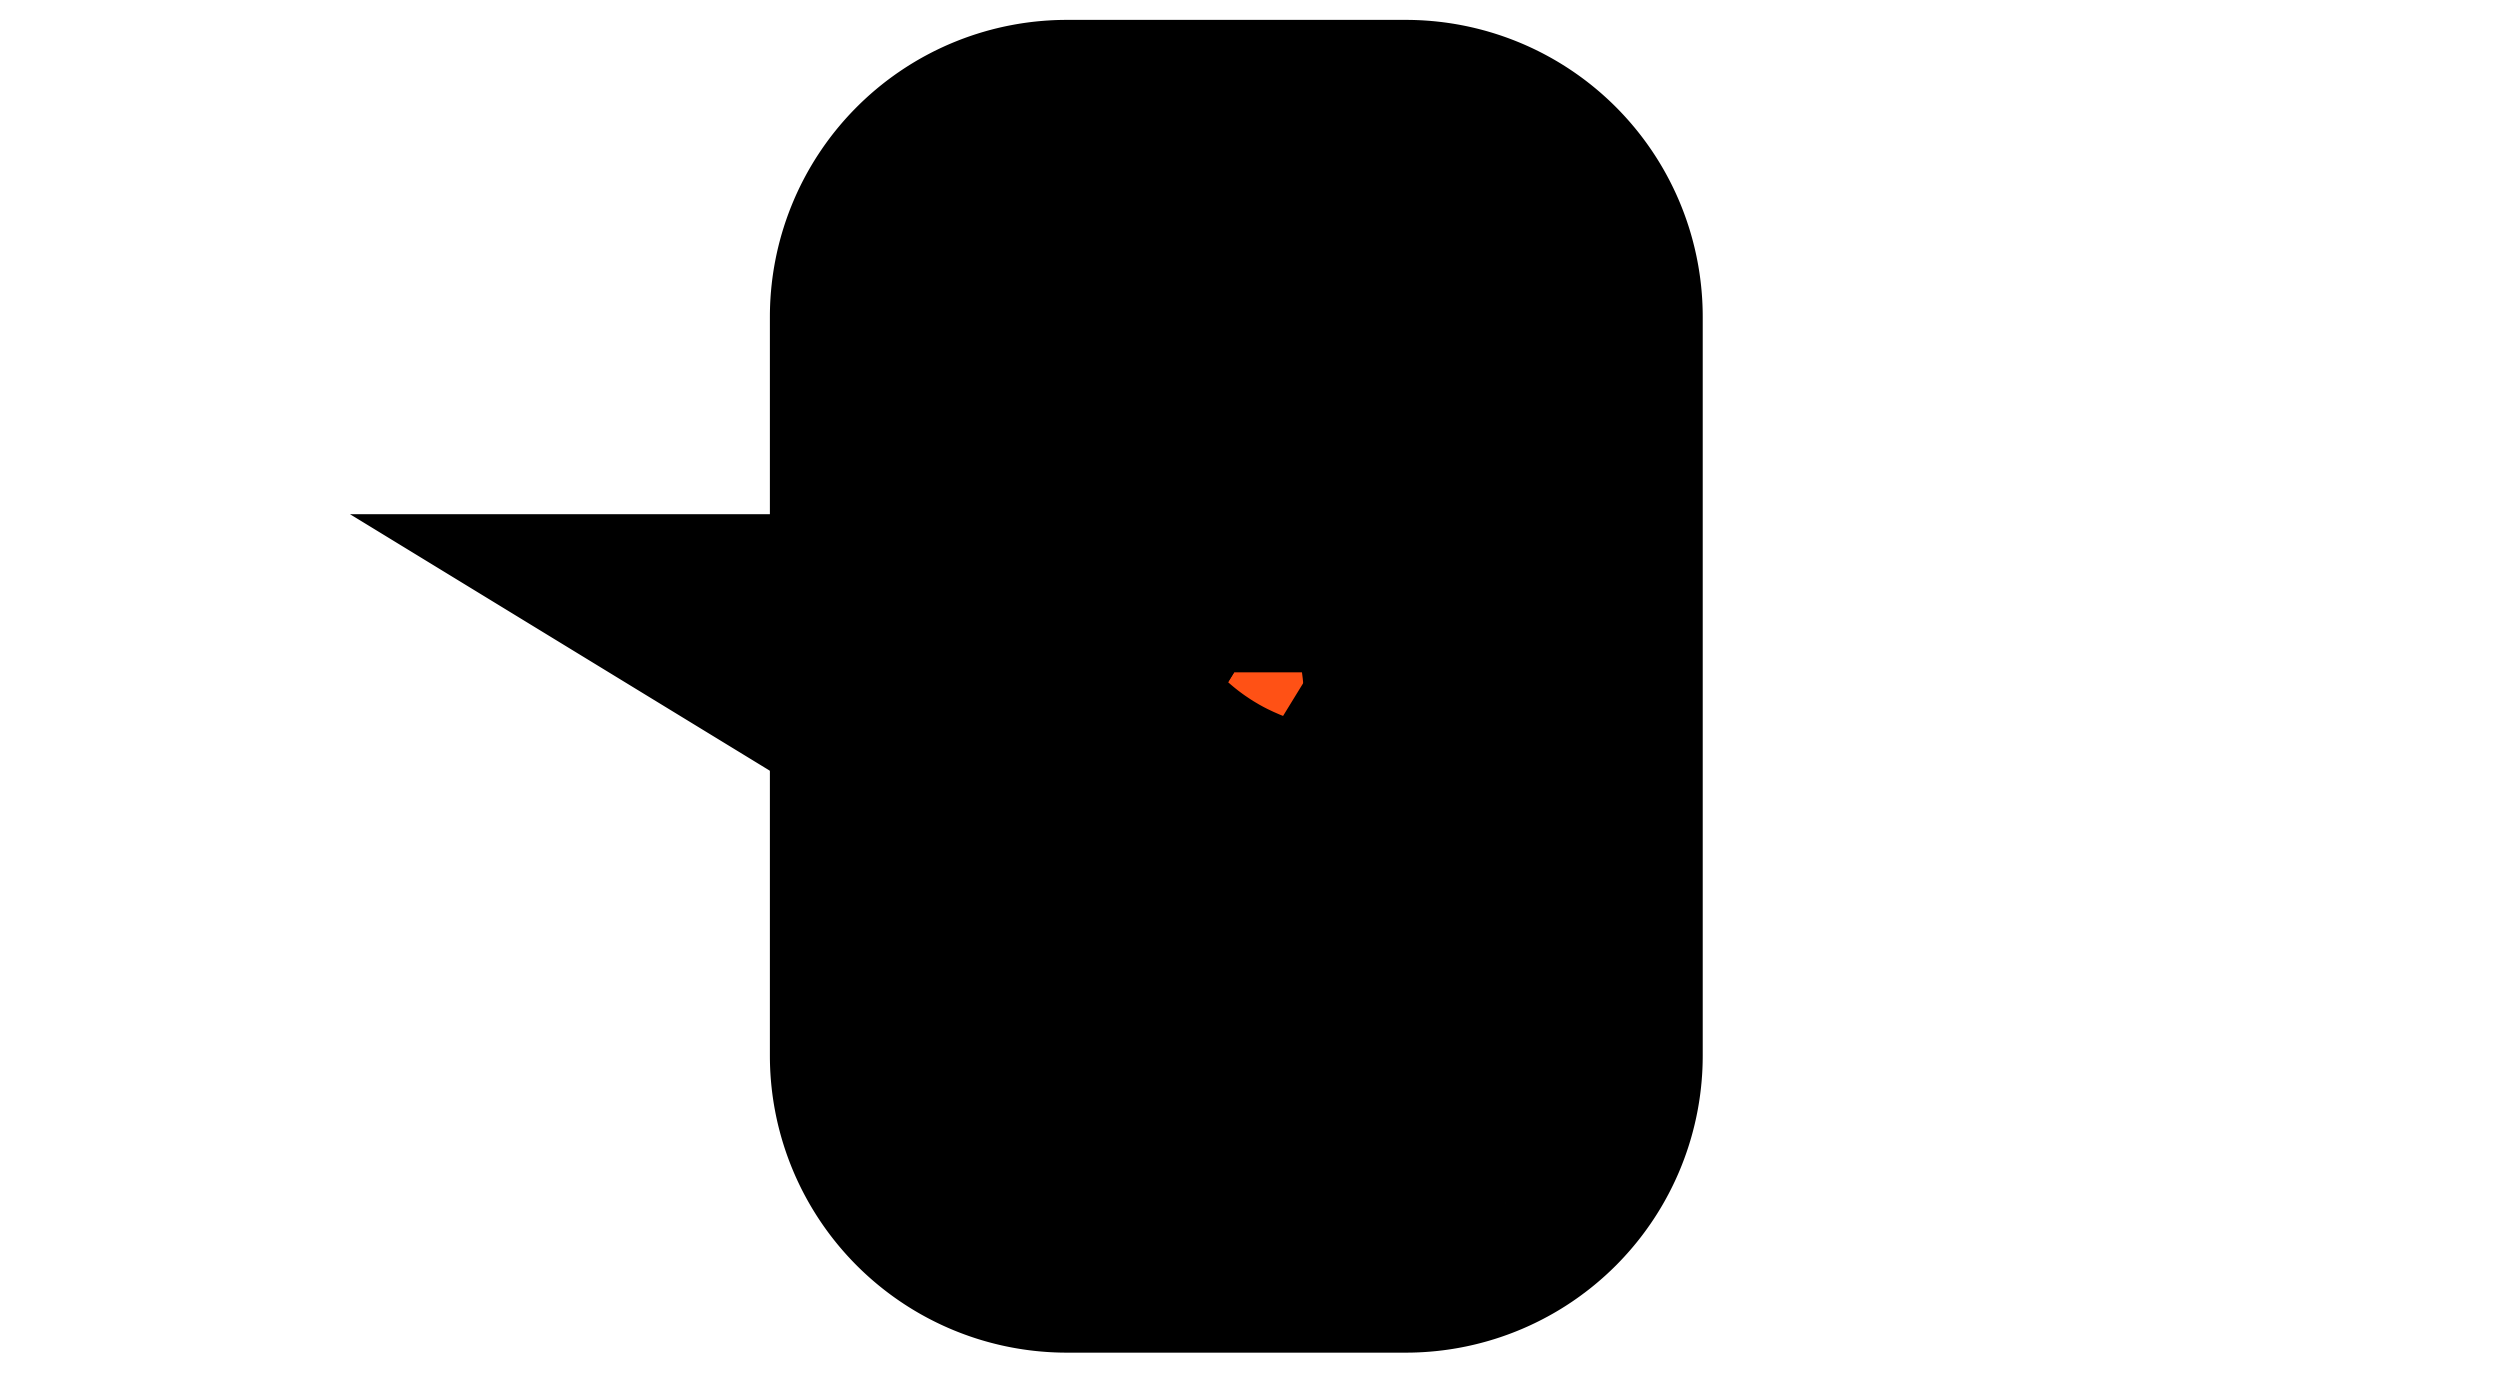 <svg width="440" height="243" xmlns="http://www.w3.org/2000/svg" data-name="Layer 1"><title>mobilecheckin-orange</title><title>Layer 1</title><g stroke-width="75" stroke="null" id="svg_3"><path id="svg_1" fill="#ff5115" d="M247.405 41h-59.63A14.775 14.775 0 0 0 173 55.775v130.017a14.775 14.775 0 0 0 14.775 14.775h59.63a14.775 14.775 0 0 0 14.775-14.775V55.775A14.775 14.775 0 0 0 247.405 41zM217.59 194.864a5.91 5.91 0 1 1 5.91-5.91 5.91 5.91 0 0 1-5.91 5.91zm35.282-20.685a2.955 2.955 0 0 1-2.955 2.954h-64.654a2.955 2.955 0 0 1-2.955-2.955V61.684a2.955 2.955 0 0 1 2.955-2.955h64.654a2.955 2.955 0 0 1 2.955 2.955V174.18z" class="cls-1"/><path id="svg_2" fill="#ff5115" d="M194.896 127.993l16.784 10.254a5.555 5.555 0 0 0 2.955.857 5.142 5.142 0 0 0 1.33-.177 5.644 5.644 0 0 0 3.487-2.542L242.205 99.3a5.673 5.673 0 0 0-9.693-5.91l-19.798 32.24-11.82-7.3a5.673 5.673 0 1 0-5.91 9.663h-.088z" class="cls-1"/></g></svg>